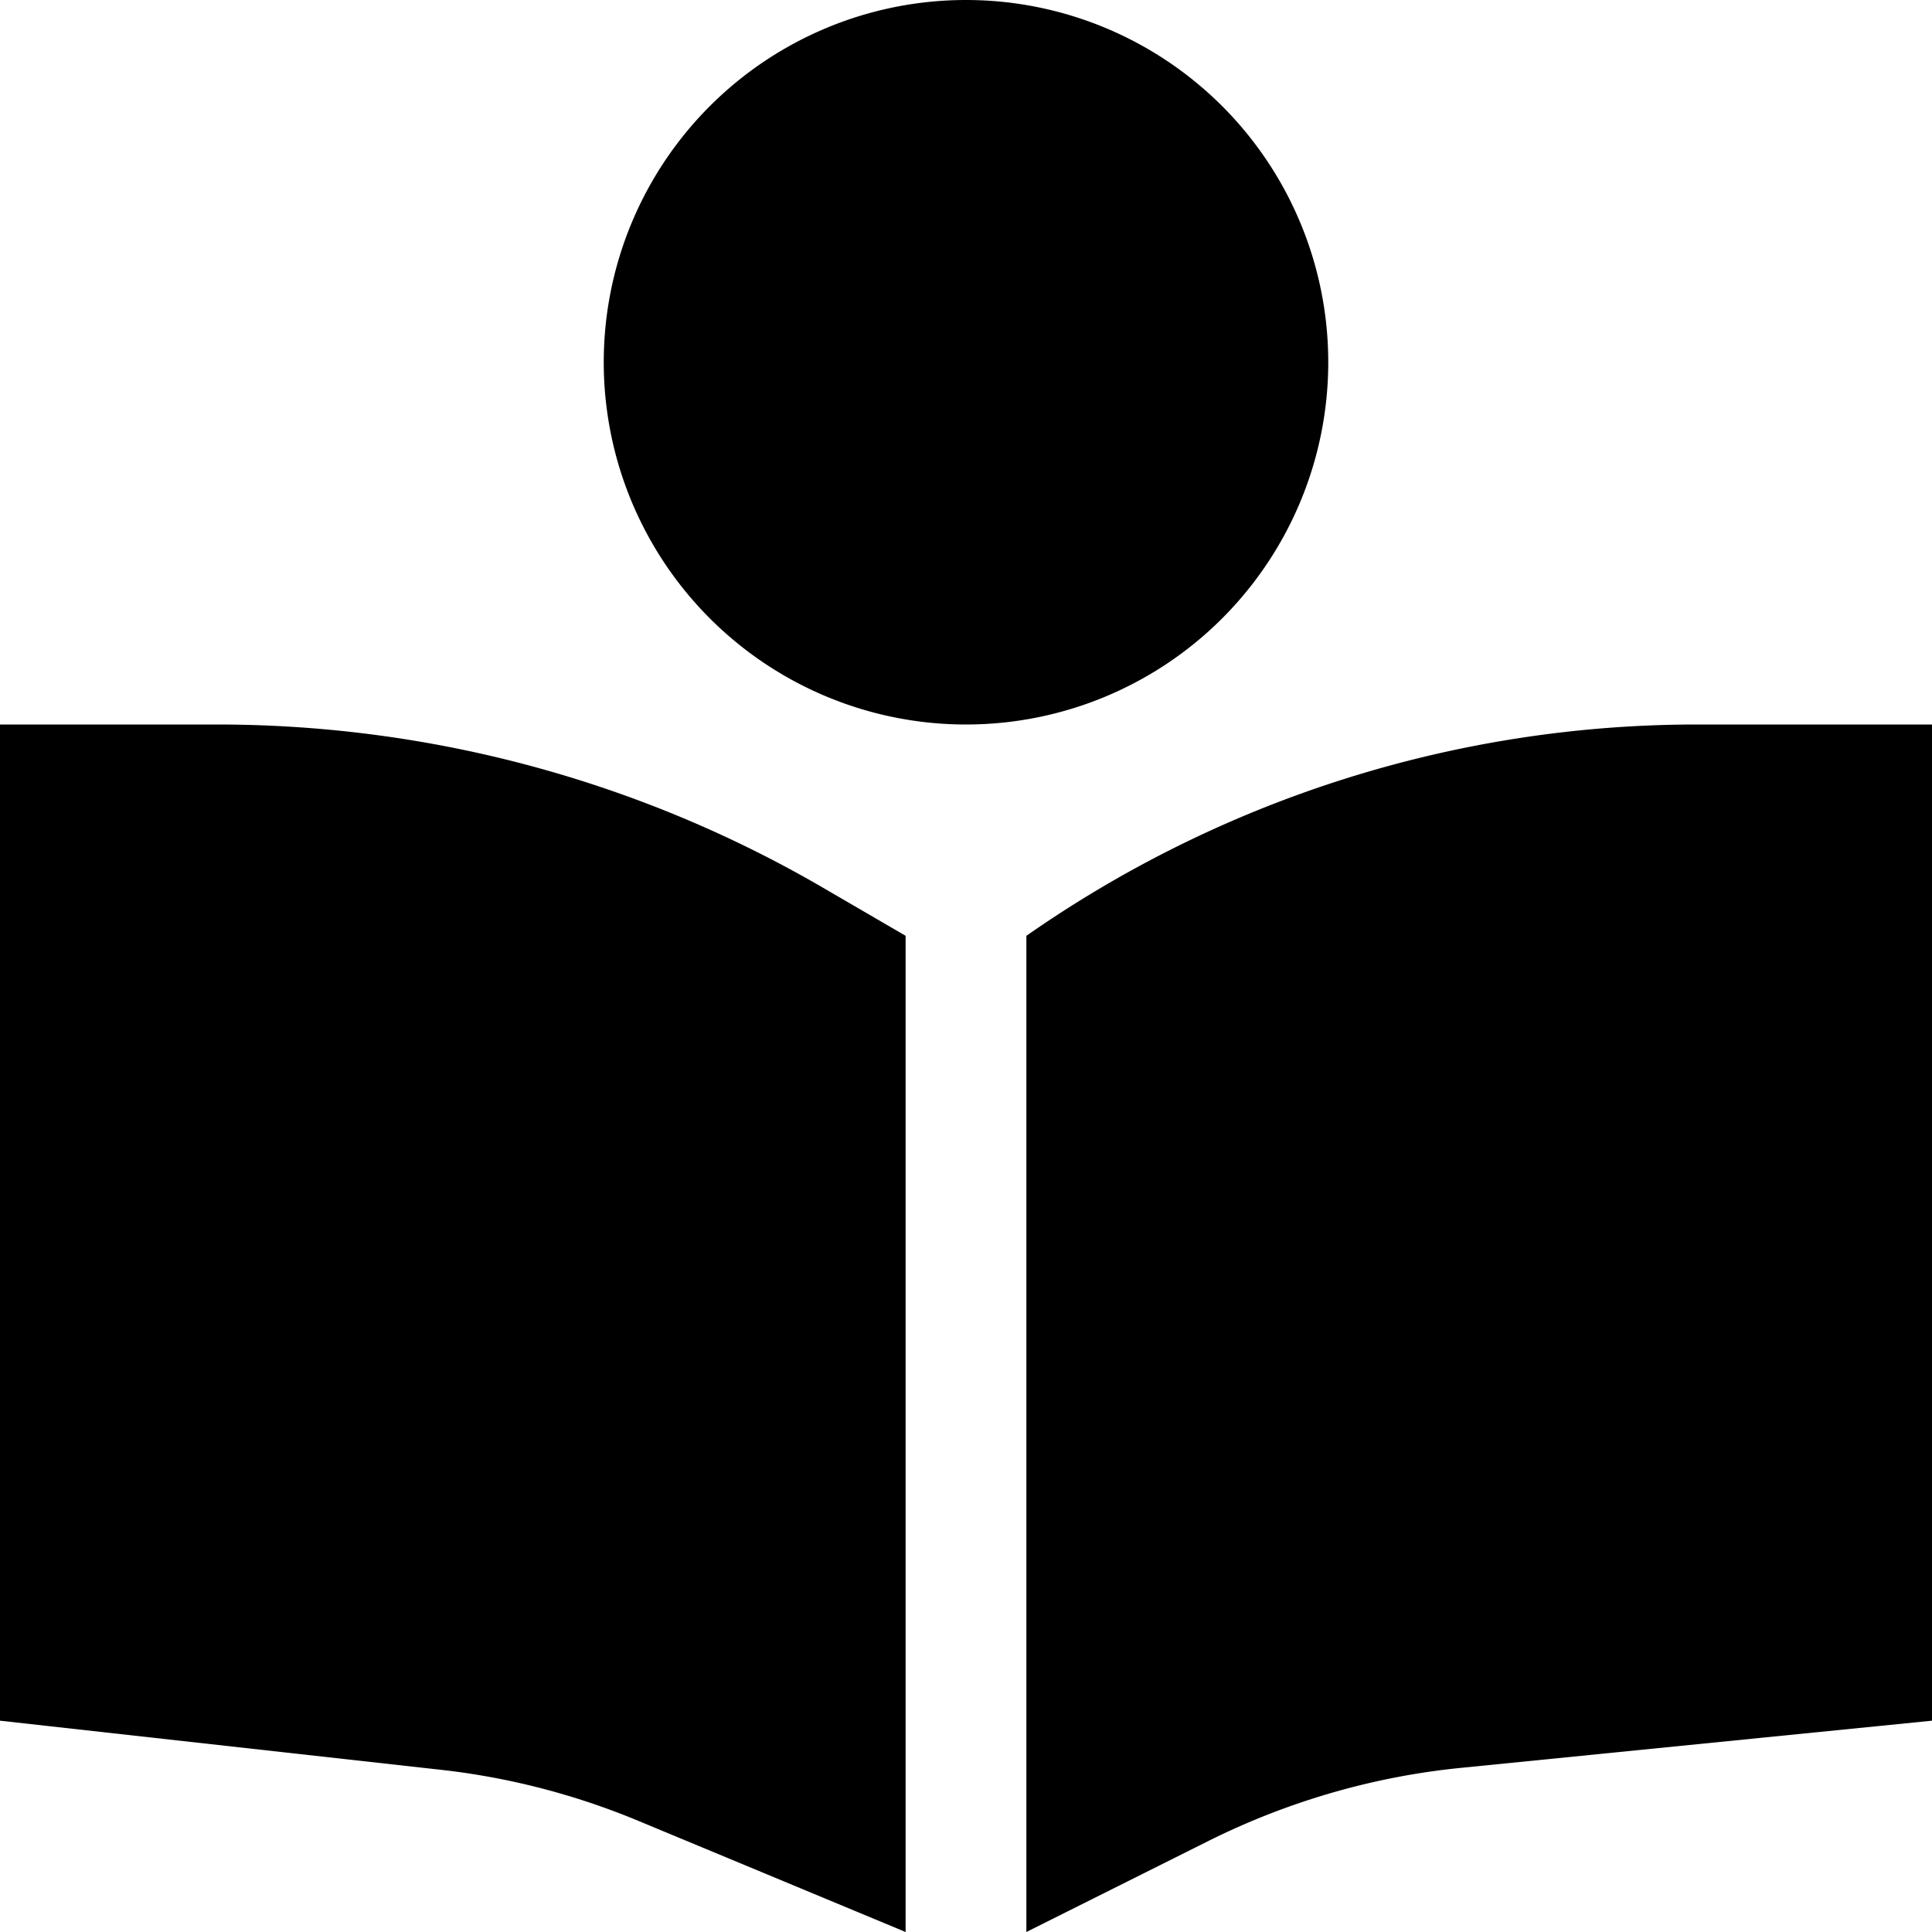 <svg xmlns="http://www.w3.org/2000/svg" viewBox="0 0 512 512"><!--! Font Awesome Pro 6.7.2 by @fontawesome - https://fontawesome.com License - https://fontawesome.com/license (Commercial License) Copyright 2024 Fonticons, Inc. --><path d="M160 96a96 96 0 1 1 192 0A96 96 0 1 1 160 96zm80 152l0 264-70.7-29.4c-16.8-7-34.5-11.6-52.6-13.6L0 456 0 192l57.5 0c56.7 0 112.3 15 161.2 43.6L240 248zm32 264l0-264c52.1-36.4 114.1-56 177.7-56l62.3 0 0 264L387.2 468.5c-23.2 2.3-45.9 8.9-66.8 19.3L272 512z"/></svg>